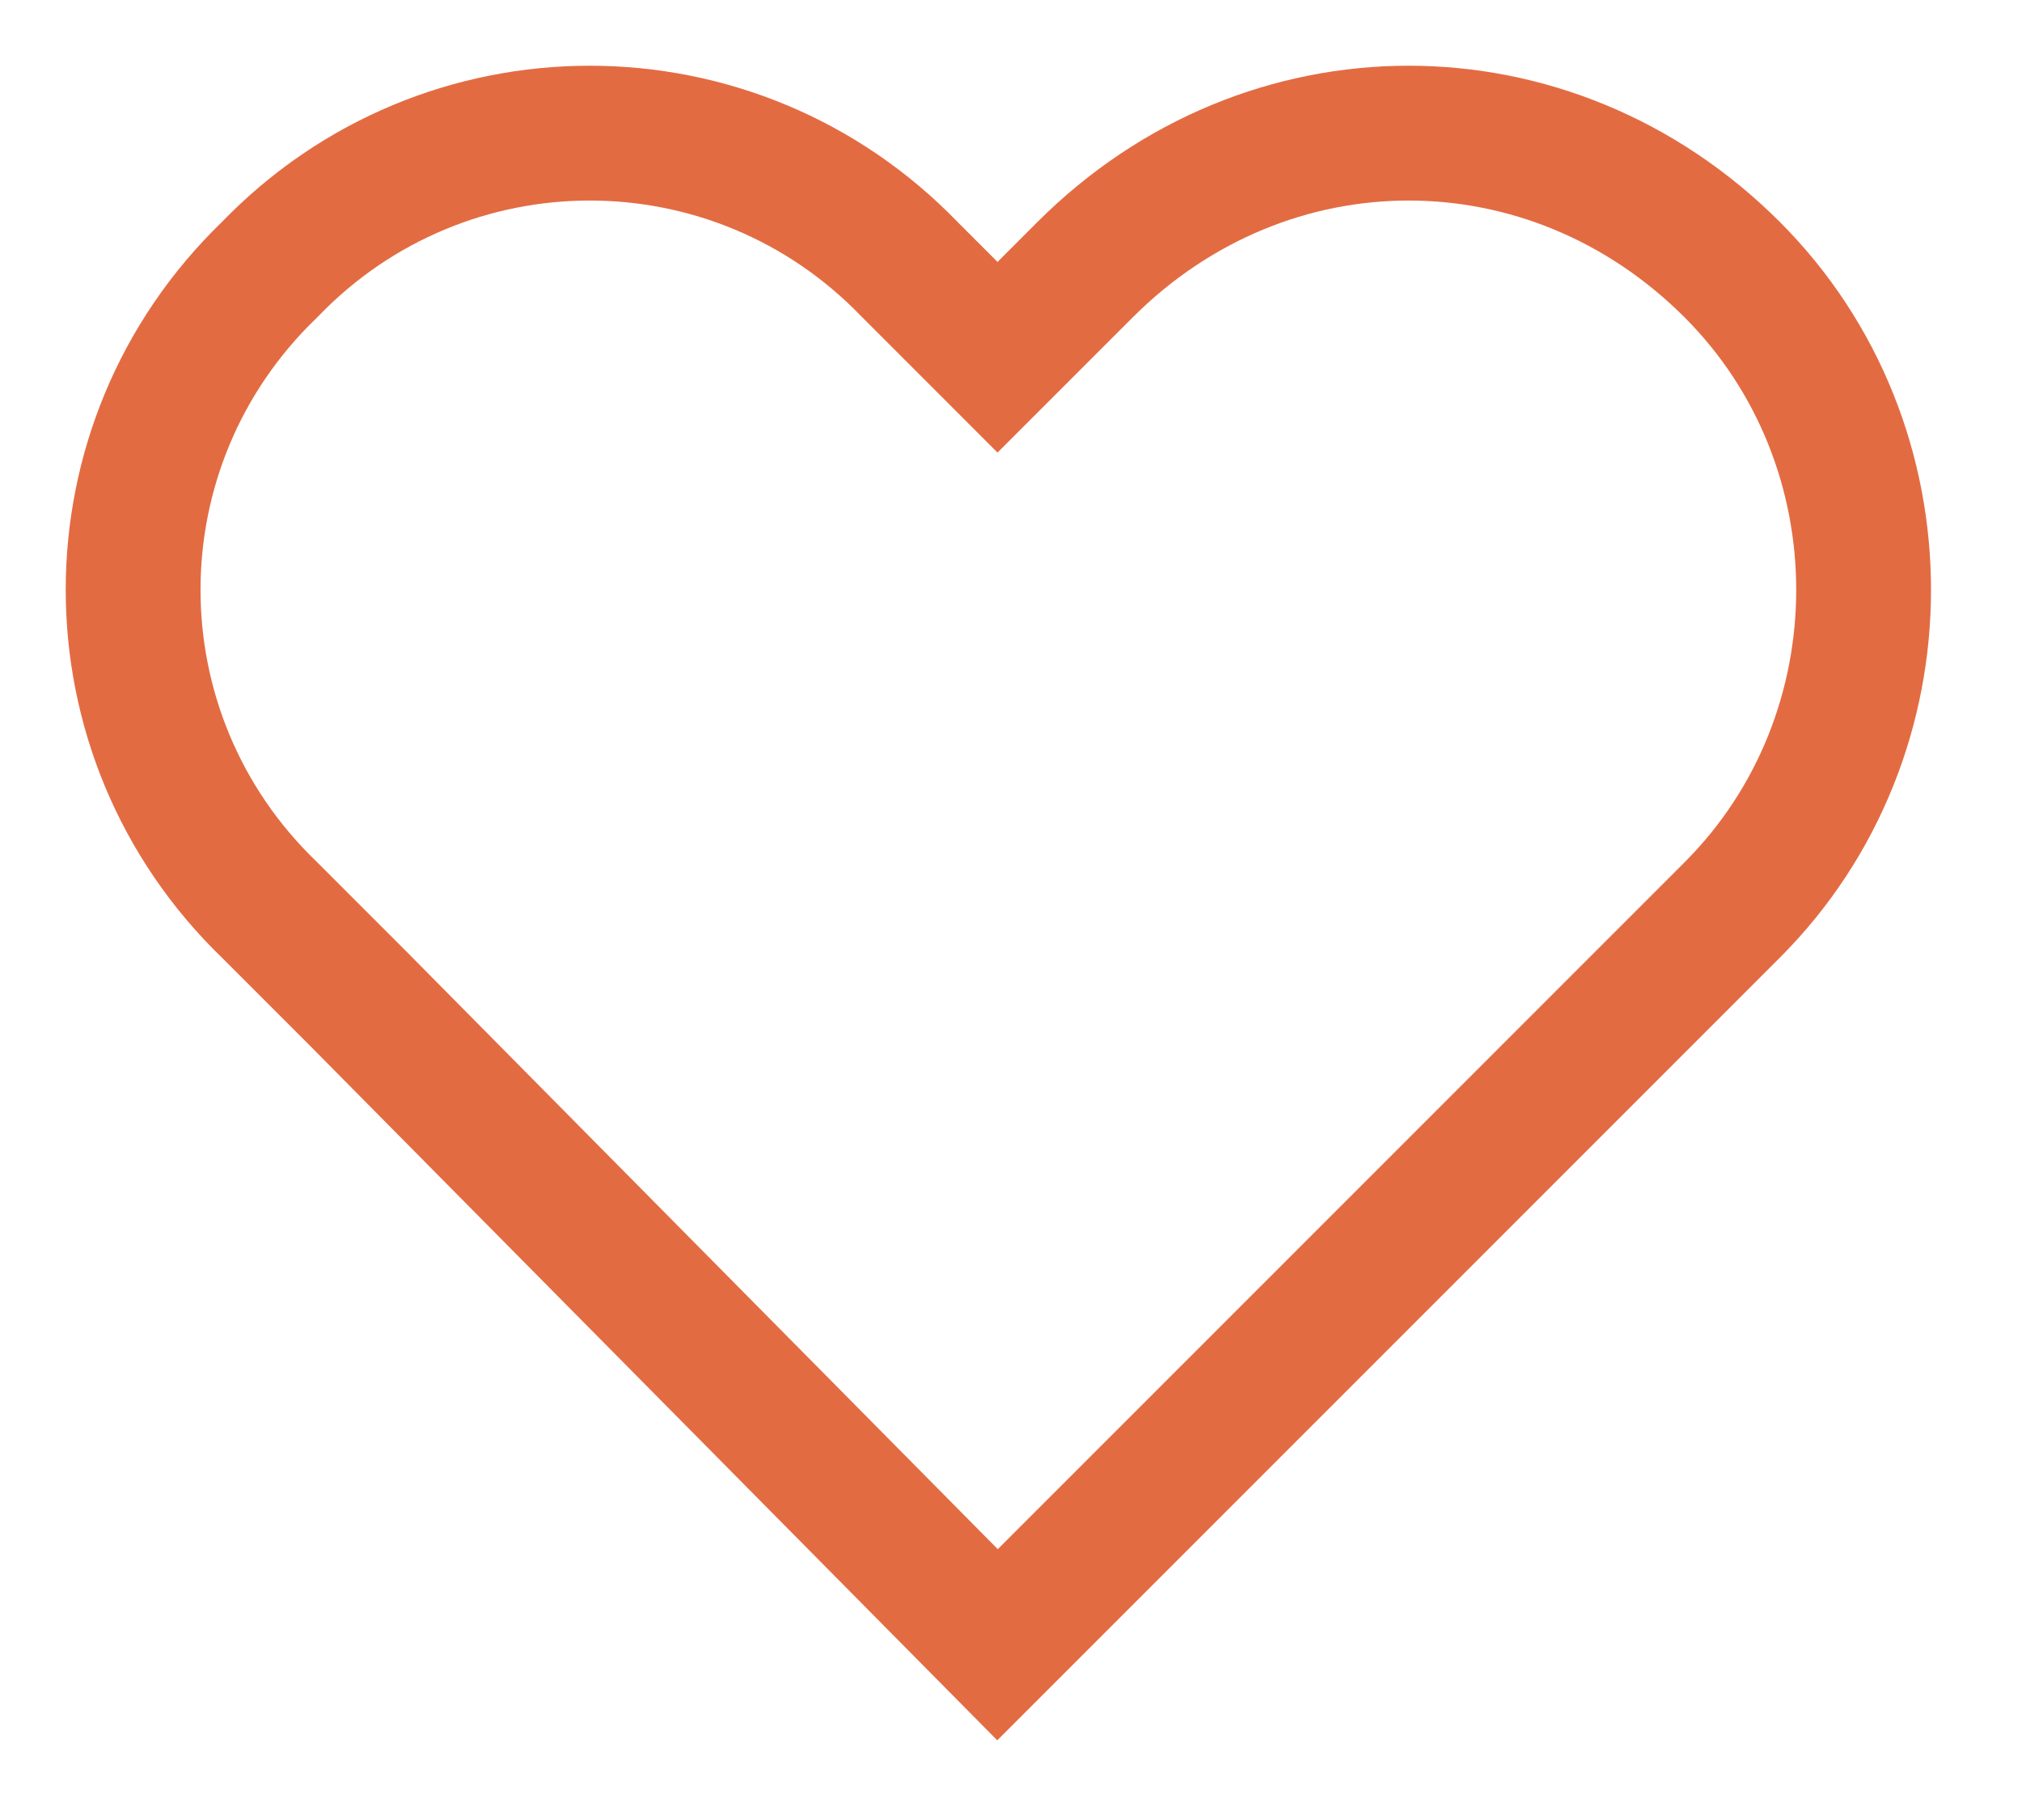 <svg version="1.2" xmlns="http://www.w3.org/2000/svg" viewBox="0 0 30 27" width="30" height="27"><defs><clipPath clipPathUnits="userSpaceOnUse" id="cp1"><path d="m-337-4514h1920v7294h-1920z"/></clipPath></defs><style>.a{fill:none;stroke:#e36b42;stroke-linecap:round;stroke-width:2}</style><g clip-path="url(#cp1)"><path class="a" d="m25.7 4c-2.7-2.7-6.9-2.7-9.6 0l-1.3 1.3-1.3-1.3c-2.6-2.7-6.9-2.7-9.5 0-2.7 2.6-2.7 6.9 0 9.5l1.3 1.3 9.5 9.6 9.6-9.6 1.3-1.3c2.6-2.6 2.6-6.9 0-9.5z"/></g></svg>